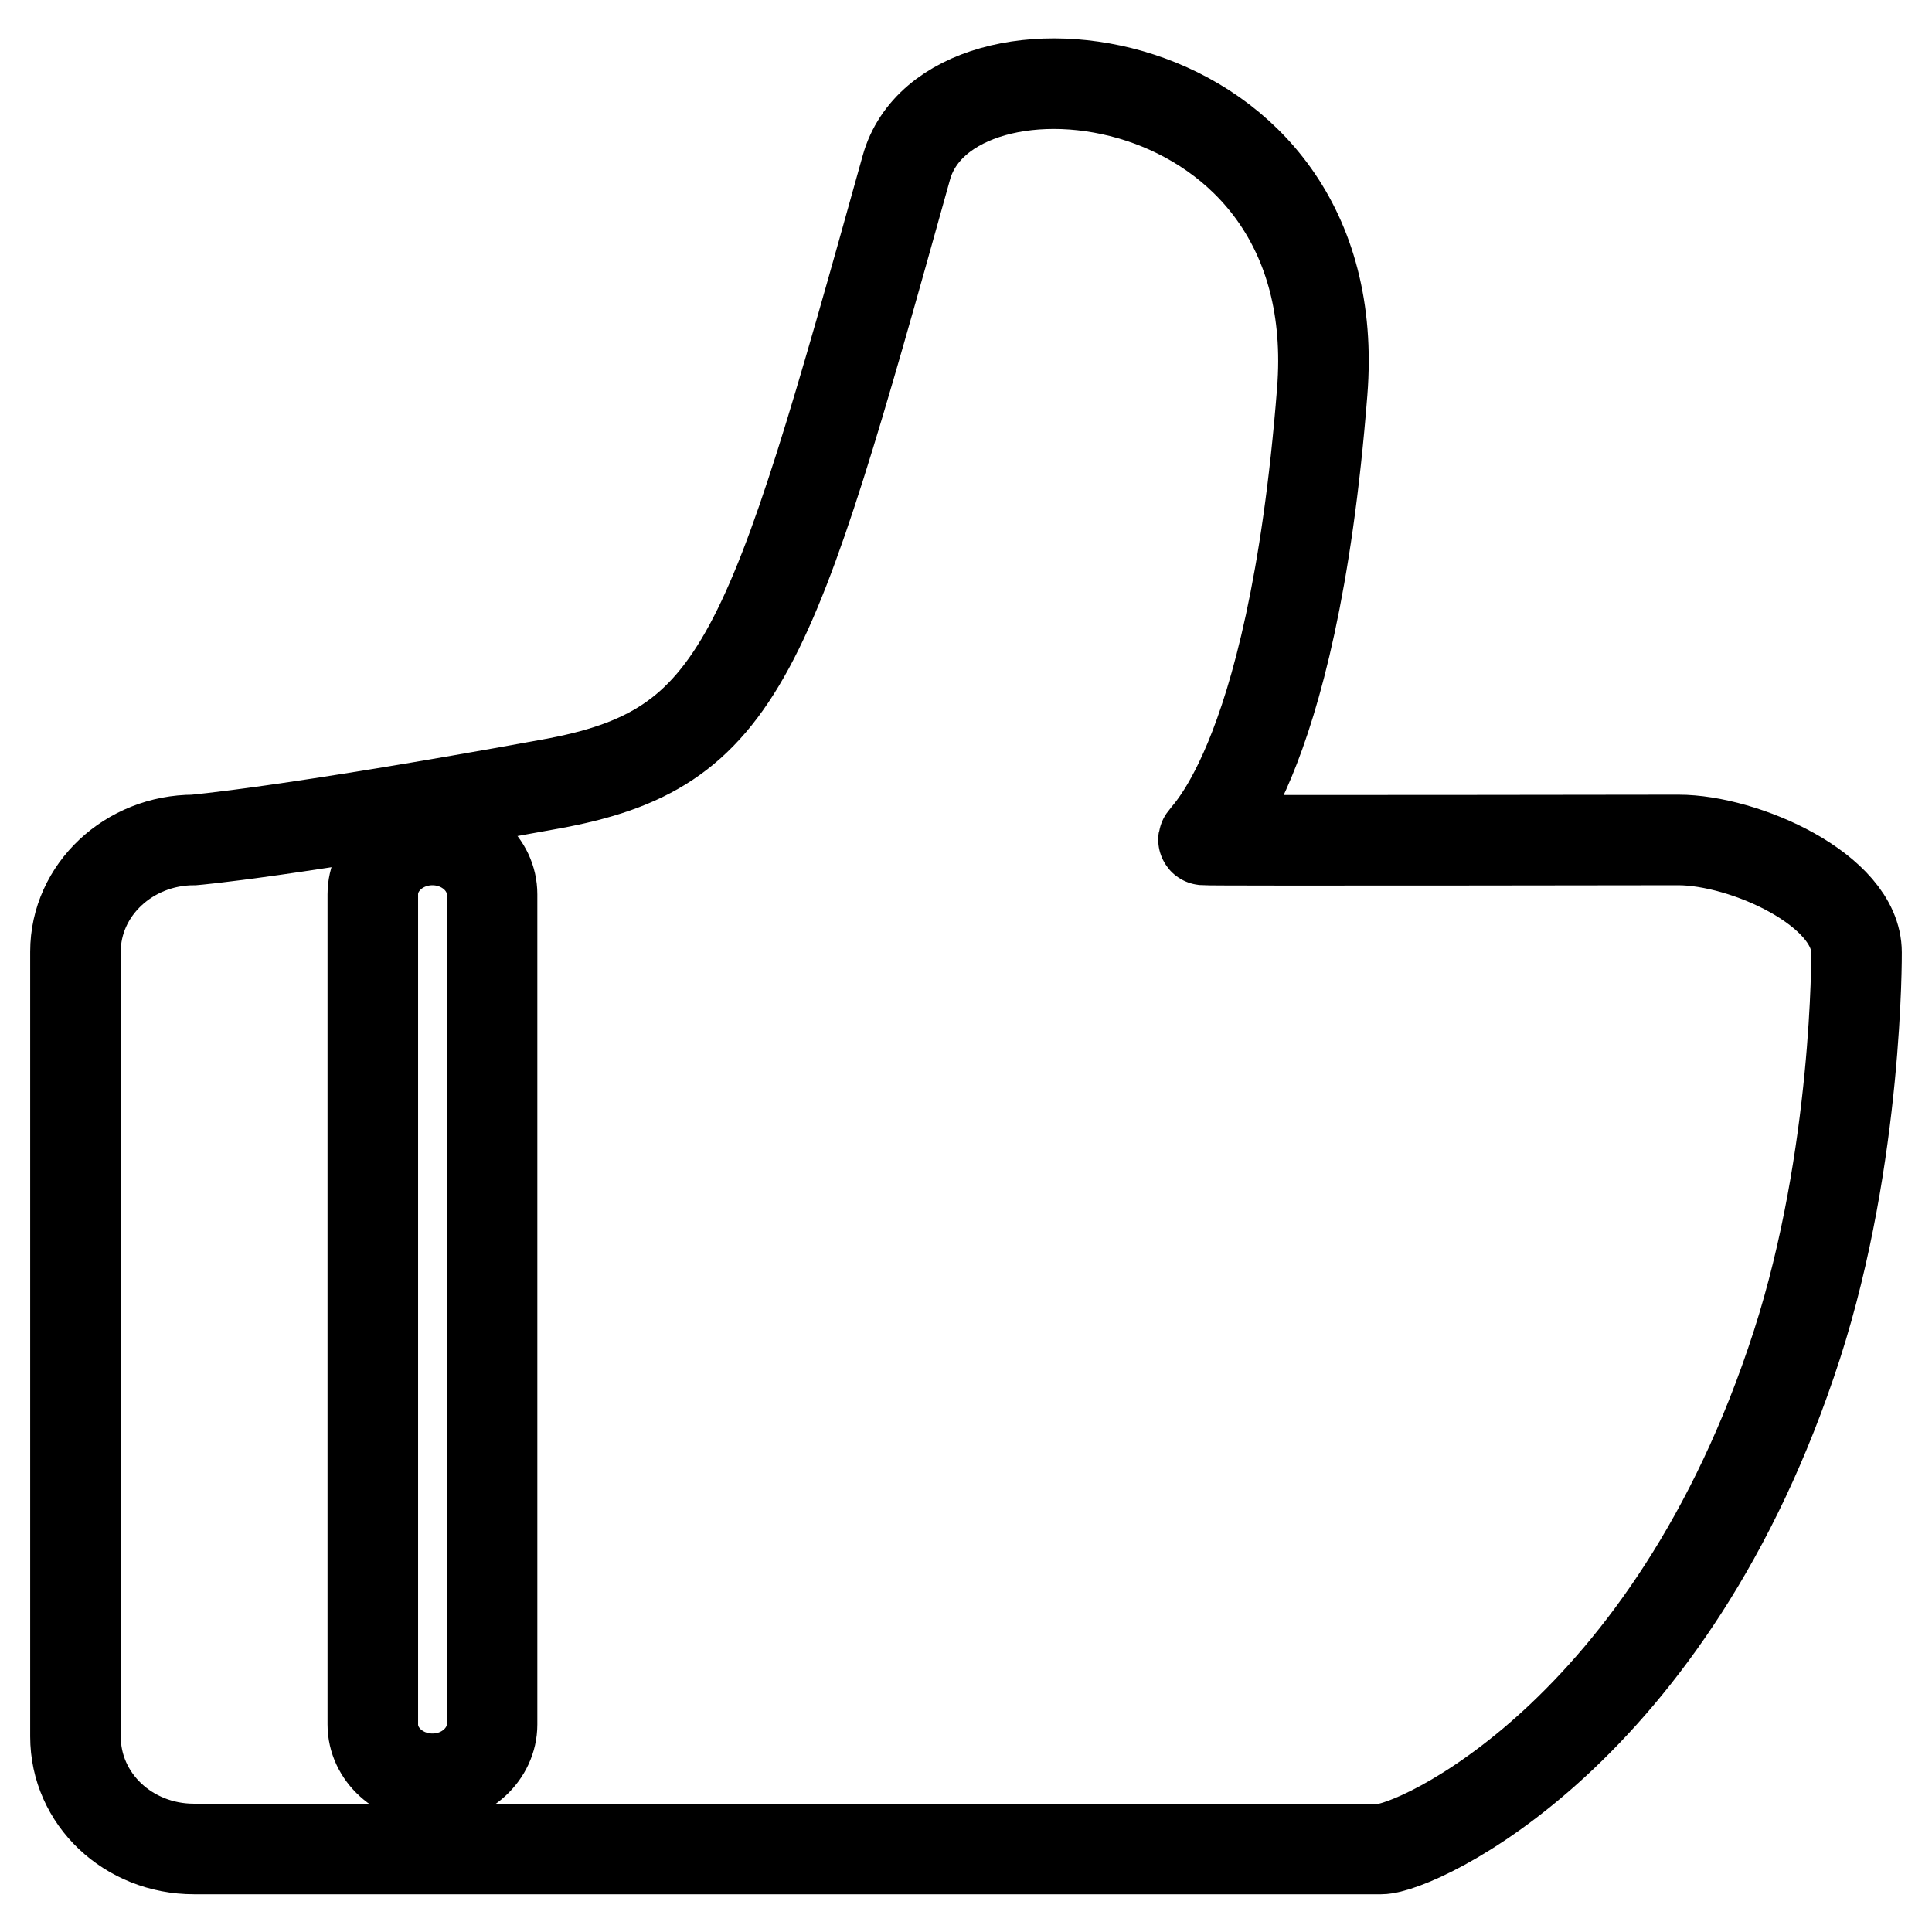 <?xml version="1.0" encoding="utf-8"?>
<!-- Svg Vector Icons : http://www.onlinewebfonts.com/icon -->
<!DOCTYPE svg PUBLIC "-//W3C//DTD SVG 1.1//EN" "http://www.w3.org/Graphics/SVG/1.1/DTD/svg11.dtd">
<svg version="1.1" xmlns="http://www.w3.org/2000/svg" xmlns:xlink="http://www.w3.org/1999/xlink" x="0px" y="0px" viewBox="0 0 256 256" enable-background="new 0 0 256 256" xml:space="preserve">
<g><g><path stroke-width="12" fill-opacity="0" stroke="#000000"  d="M25.7,111.3c0,0,12.1-1,47.2-7.4c25.5-4.6,29.1-16.8,47.2-81.7c5.6-20.1,58.6-14.5,55.1,29.7c-4,51-16.4,59.3-15.7,59.4c1.3,0.1,62.9,0,62.9,0c8.7,0,23.6,6.6,23.6,14.9c0,0,0.2,26.9-7.9,52C221.4,229.9,187.6,245,183,245H25.7c-8.7,0-15.7-6.6-15.7-14.9v-104C10,117.9,17.1,111.3,25.7,111.3z"/><path stroke-width="12" fill-opacity="0" stroke="#000000"  d="M57.3,111.3L57.3,111.3c4.3,0,7.9,3.2,7.9,7.2v110c0,3.9-3.5,7.2-7.9,7.2l0,0c-4.3,0-7.9-3.2-7.9-7.2v-110C49.4,114.5,53,111.3,57.3,111.3z"/></g></g>
</svg>